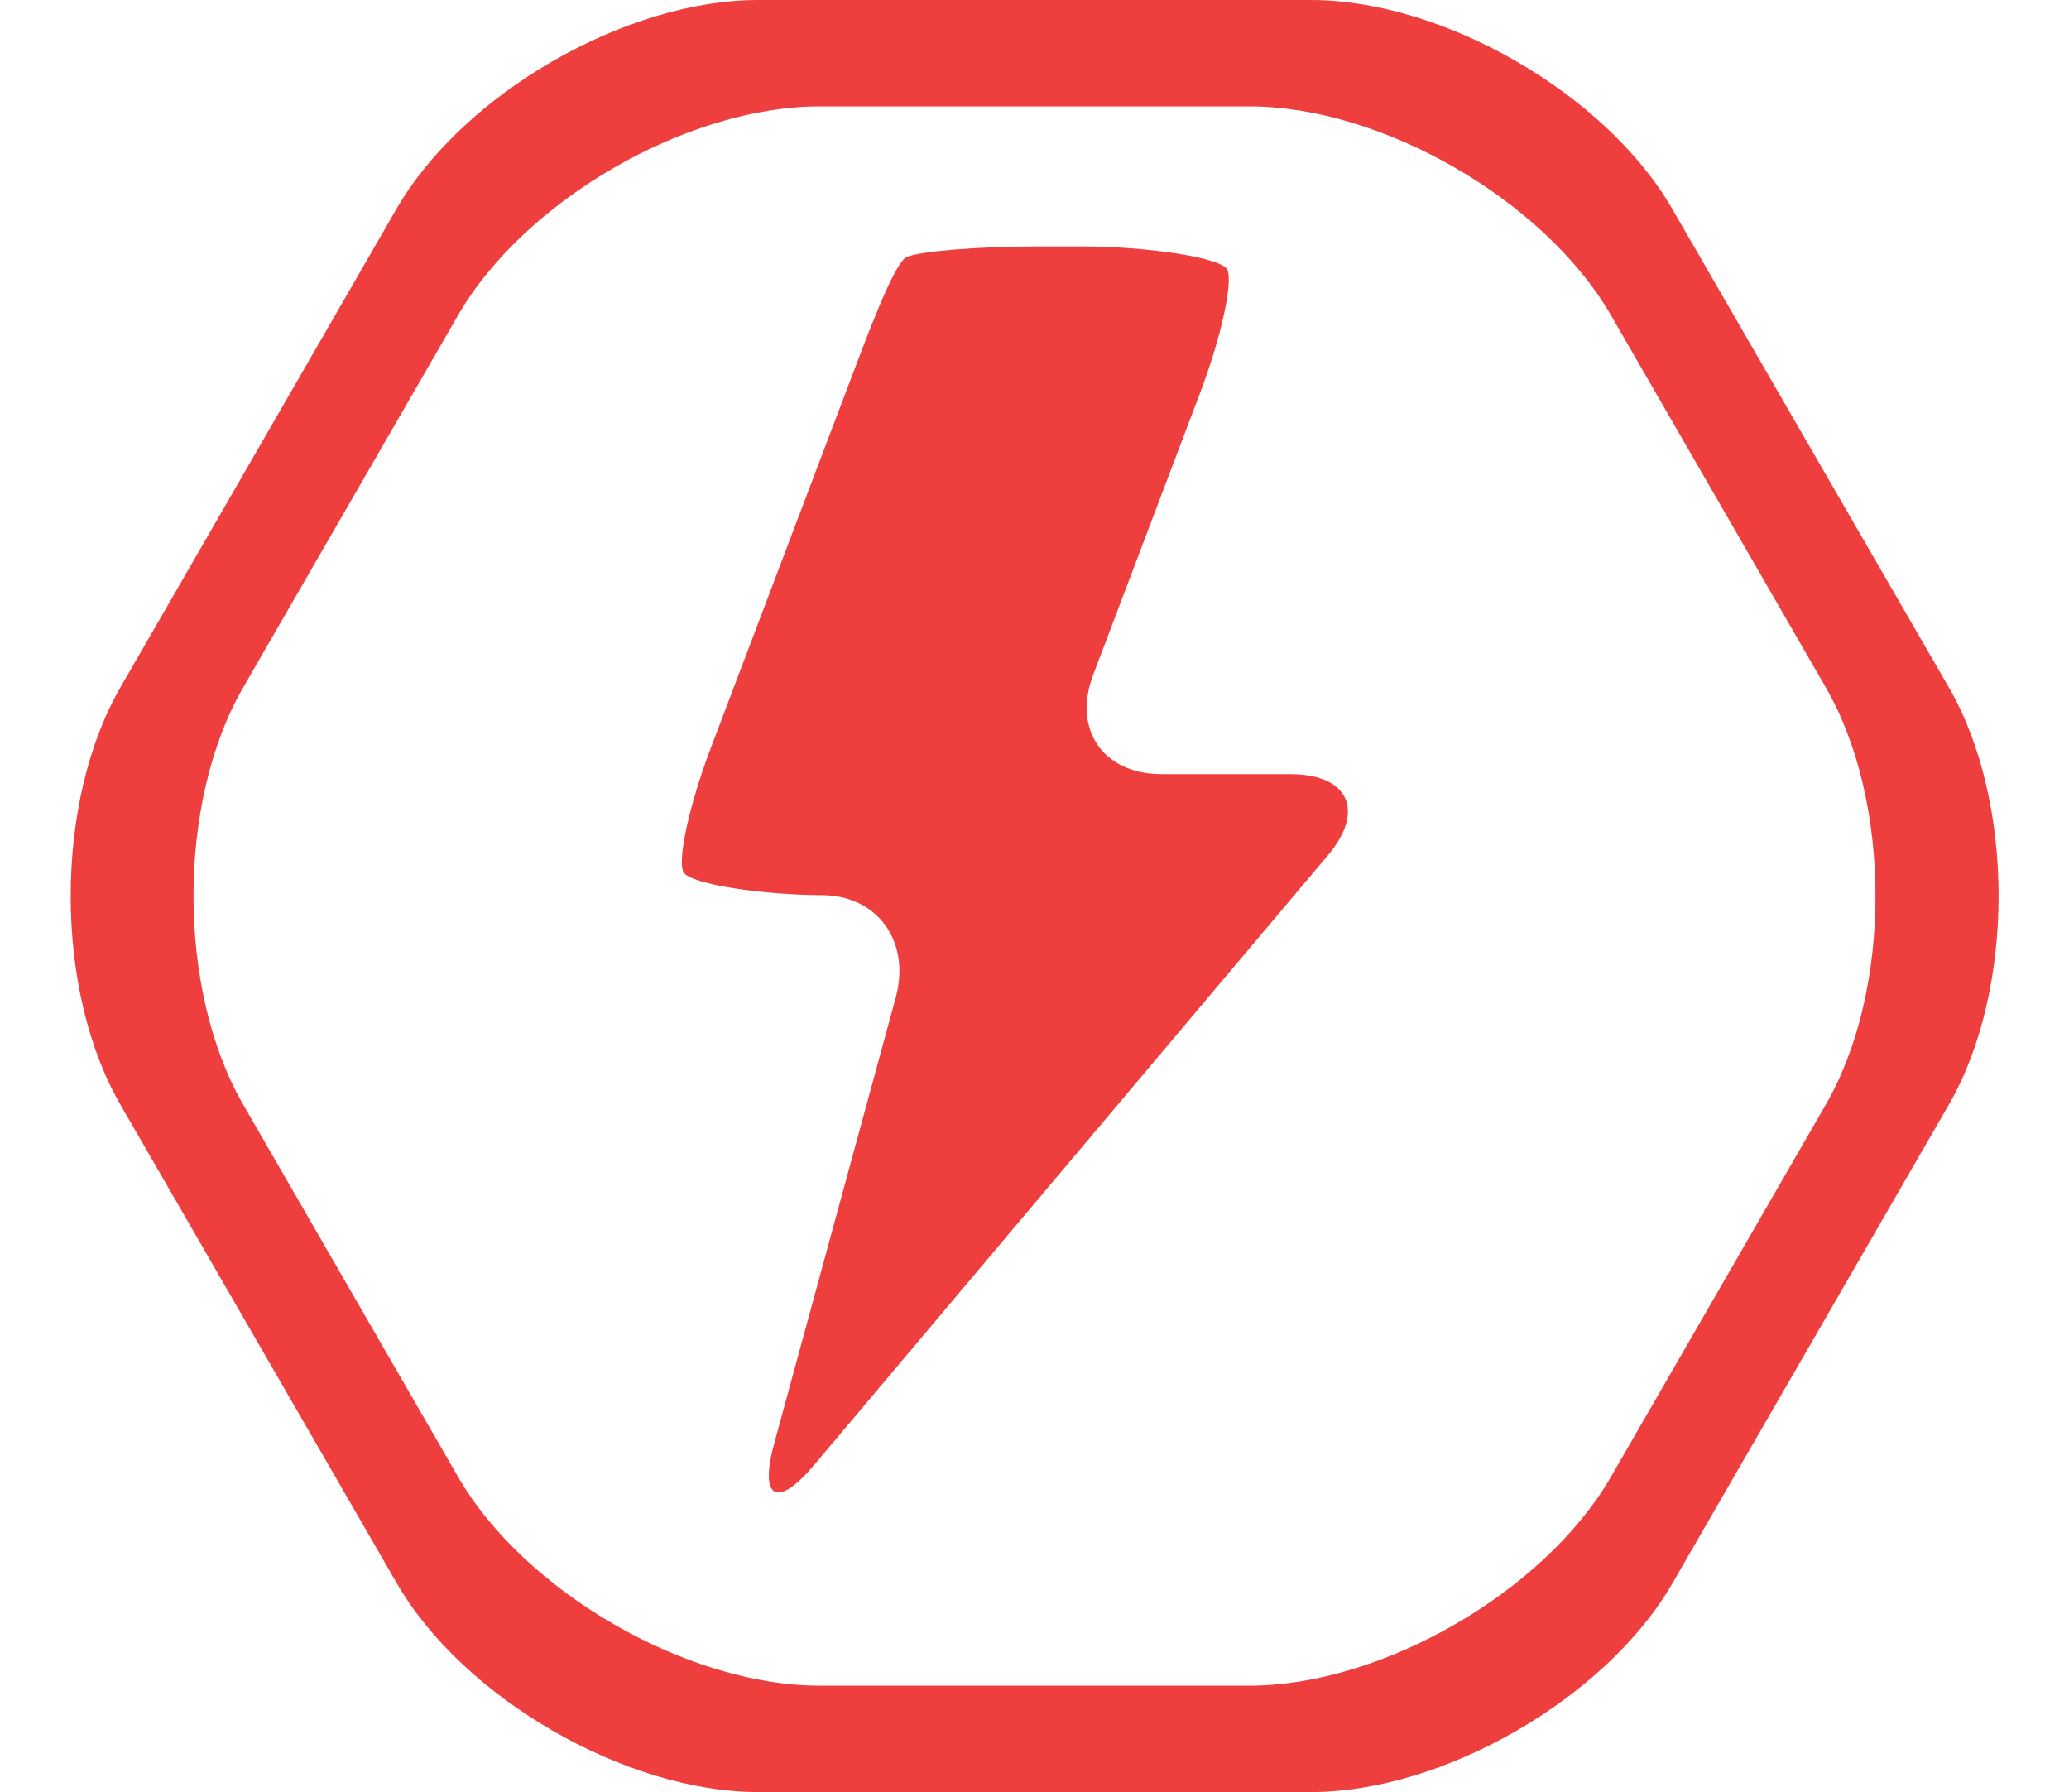 <?xml version="1.0" encoding="utf-8"?>
<!-- Generator: Adobe Illustrator 23.0.2, SVG Export Plug-In . SVG Version: 6.00 Build 0)  -->
<svg version="1.1" id="Layer_1" xmlns="http://www.w3.org/2000/svg" xmlns:xlink="http://www.w3.org/1999/xlink" x="0px" y="0px"
	 viewBox="0 0 78 67.55" style="enable-background:new 0 0 78 67.55;" xml:space="preserve">
<style type="text/css">
	.st0{fill:#EF3E3E;}
</style>
<g>
	<path class="st0" d="M63.04,7.87C60.54,3.54,54.41,0,49.42,0H28.58c-5,0-11.13,3.54-13.63,7.87L4.54,25.91
		c-2.5,4.33-2.5,11.41,0,15.73l10.42,18.04c2.5,4.33,8.63,7.87,13.63,7.87h20.83c5,0,11.13-3.54,13.63-7.87l10.42-18.04
		c2.5-4.33,2.5-11.41,0-15.73L63.04,7.87z M30.9,63.54c-5,0-11.13-3.54-13.63-7.87l-8.1-14.03c-2.5-4.33-2.5-11.41,0-15.73
		l8.1-14.03c2.5-4.33,8.63-7.87,13.63-7.87h16.2c5,0,11.13,3.54,13.63,7.87l8.1,14.03c2.5,4.33,2.5,11.41,0,15.73l-8.1,14.03
		c-2.5,4.33-8.63,7.87-13.63,7.87H30.9z"/>
</g>
<g>
	<path class="st0" d="M50.06,32.24c1.42-1.68,0.78-3.06-1.42-3.06h-4.85c-2.2,0-3.36-1.68-2.58-3.74l4.04-10.65
		c0.78-2.06,1.24-4.14,1.02-4.62S43.1,9.29,40.9,9.29h-1.84c-2.2,0-4.4,0.18-4.88,0.4c-0.48,0.22-1.52,3.05-2.3,5.11l-5.1,13.44
		c-0.78,2.06-1.24,4.14-1.02,4.62c0.22,0.48,3.1,0.88,5.21,0.88s3.37,1.74,2.8,3.86l-4.58,16.8c-0.58,2.12,0.11,2.48,1.52,0.8
		L50.06,32.24z"/>
</g>
</svg>
